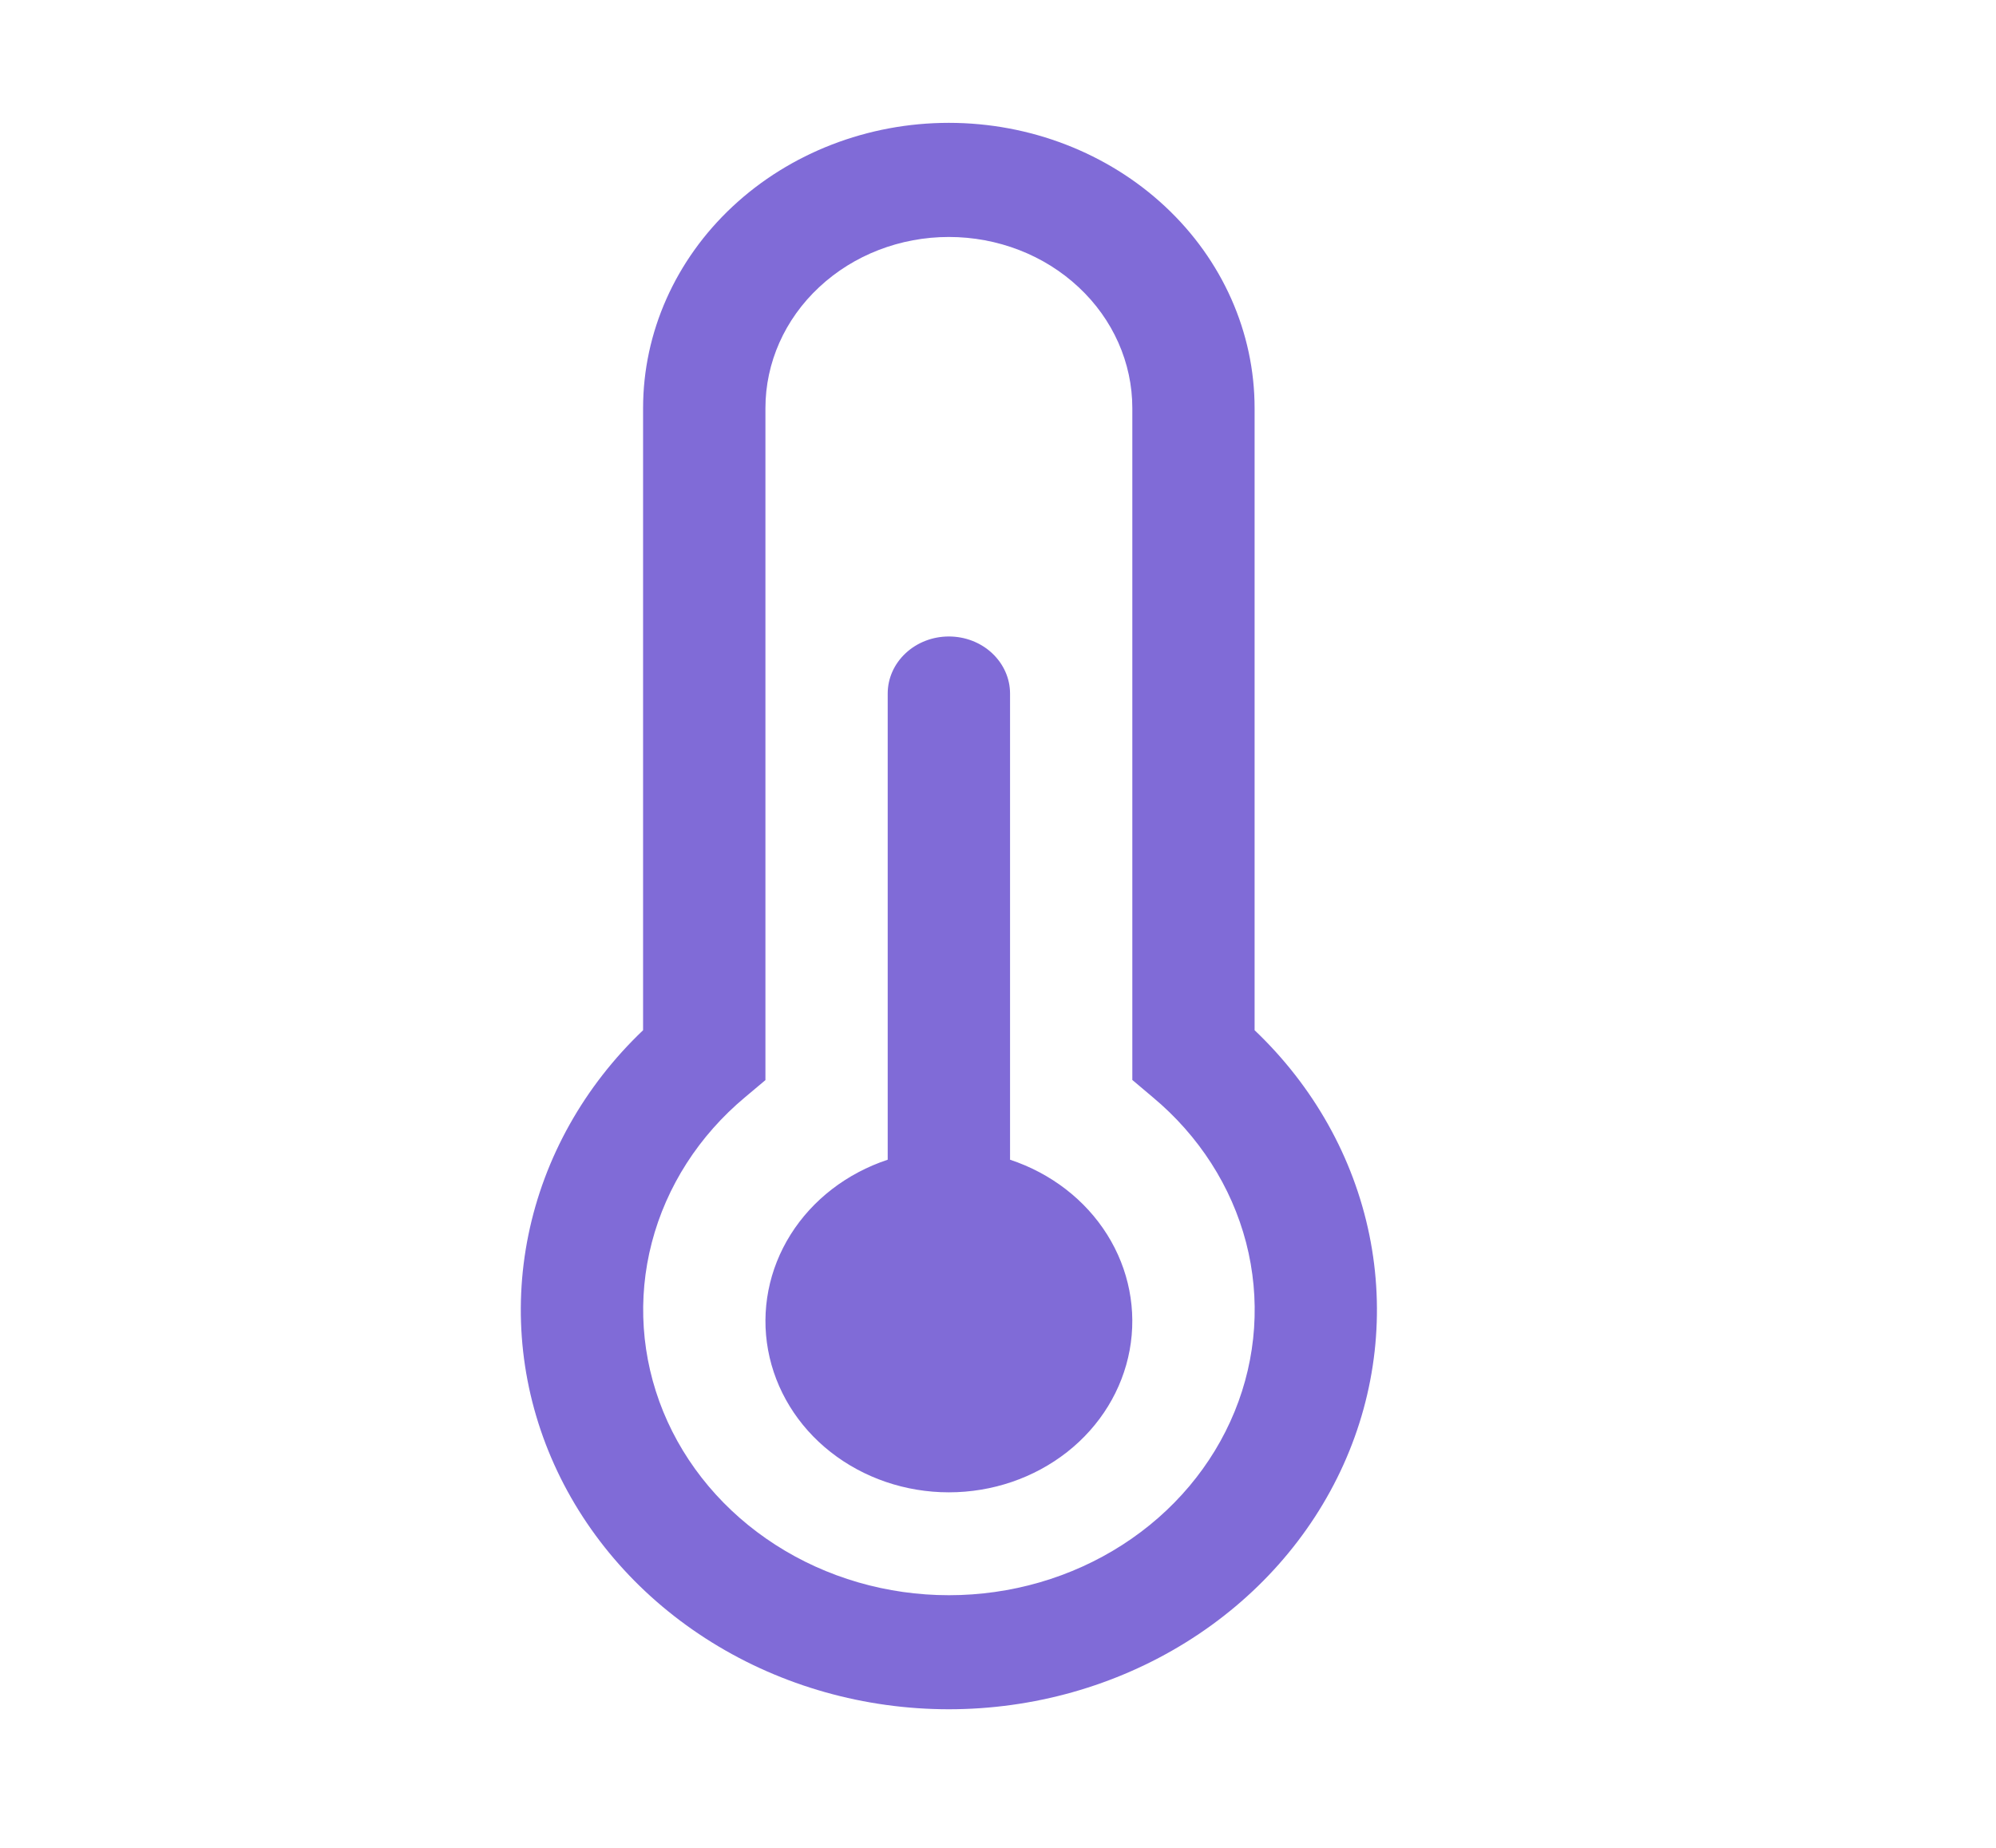 <?xml version="1.0" encoding="UTF-8"?> <svg xmlns="http://www.w3.org/2000/svg" width="27" height="25" viewBox="0 0 27 25" fill="none"><path d="M8.699 5.522C8.699 4.499 9.135 3.517 9.911 2.793C10.687 2.069 11.739 1.662 12.835 1.662C13.932 1.662 14.984 2.069 15.76 2.793C16.536 3.517 16.971 4.499 16.971 5.522V13.938C17.77 14.698 18.309 15.661 18.523 16.706C18.737 17.752 18.616 18.833 18.174 19.814C17.732 20.795 16.99 21.632 16.04 22.221C15.091 22.81 13.976 23.125 12.835 23.125C11.695 23.125 10.58 22.81 9.631 22.221C8.681 21.632 7.939 20.795 7.497 19.814C7.055 18.833 6.934 17.752 7.148 16.706C7.362 15.661 7.901 14.698 8.699 13.938V5.522ZM12.835 3.206C12.177 3.206 11.546 3.45 11.081 3.885C10.615 4.319 10.354 4.908 10.354 5.522V14.613L10.079 14.844C9.455 15.365 9.015 16.051 8.817 16.811C8.619 17.571 8.674 18.369 8.972 19.099C9.271 19.829 9.801 20.458 10.491 20.901C11.181 21.345 11.999 21.582 12.836 21.582C13.674 21.582 14.492 21.345 15.182 20.901C15.872 20.458 16.401 19.829 16.7 19.099C16.999 18.369 17.053 17.571 16.856 16.811C16.658 16.051 16.218 15.365 15.593 14.844L15.317 14.611V5.522C15.317 4.908 15.056 4.319 14.59 3.885C14.125 3.45 13.494 3.206 12.835 3.206ZM13.663 9.383C13.663 9.178 13.575 8.982 13.42 8.837C13.265 8.692 13.055 8.611 12.835 8.611C12.616 8.611 12.406 8.692 12.251 8.837C12.095 8.982 12.008 9.178 12.008 9.383V15.69C11.456 15.873 10.991 16.231 10.695 16.702C10.399 17.173 10.291 17.727 10.39 18.266C10.489 18.804 10.788 19.293 11.236 19.645C11.684 19.997 12.25 20.19 12.835 20.19C13.421 20.19 13.987 19.997 14.435 19.645C14.883 19.293 15.182 18.804 15.281 18.266C15.38 17.727 15.272 17.173 14.976 16.702C14.68 16.231 14.215 15.873 13.663 15.69V9.383Z" fill="#806BD7"></path></svg> 